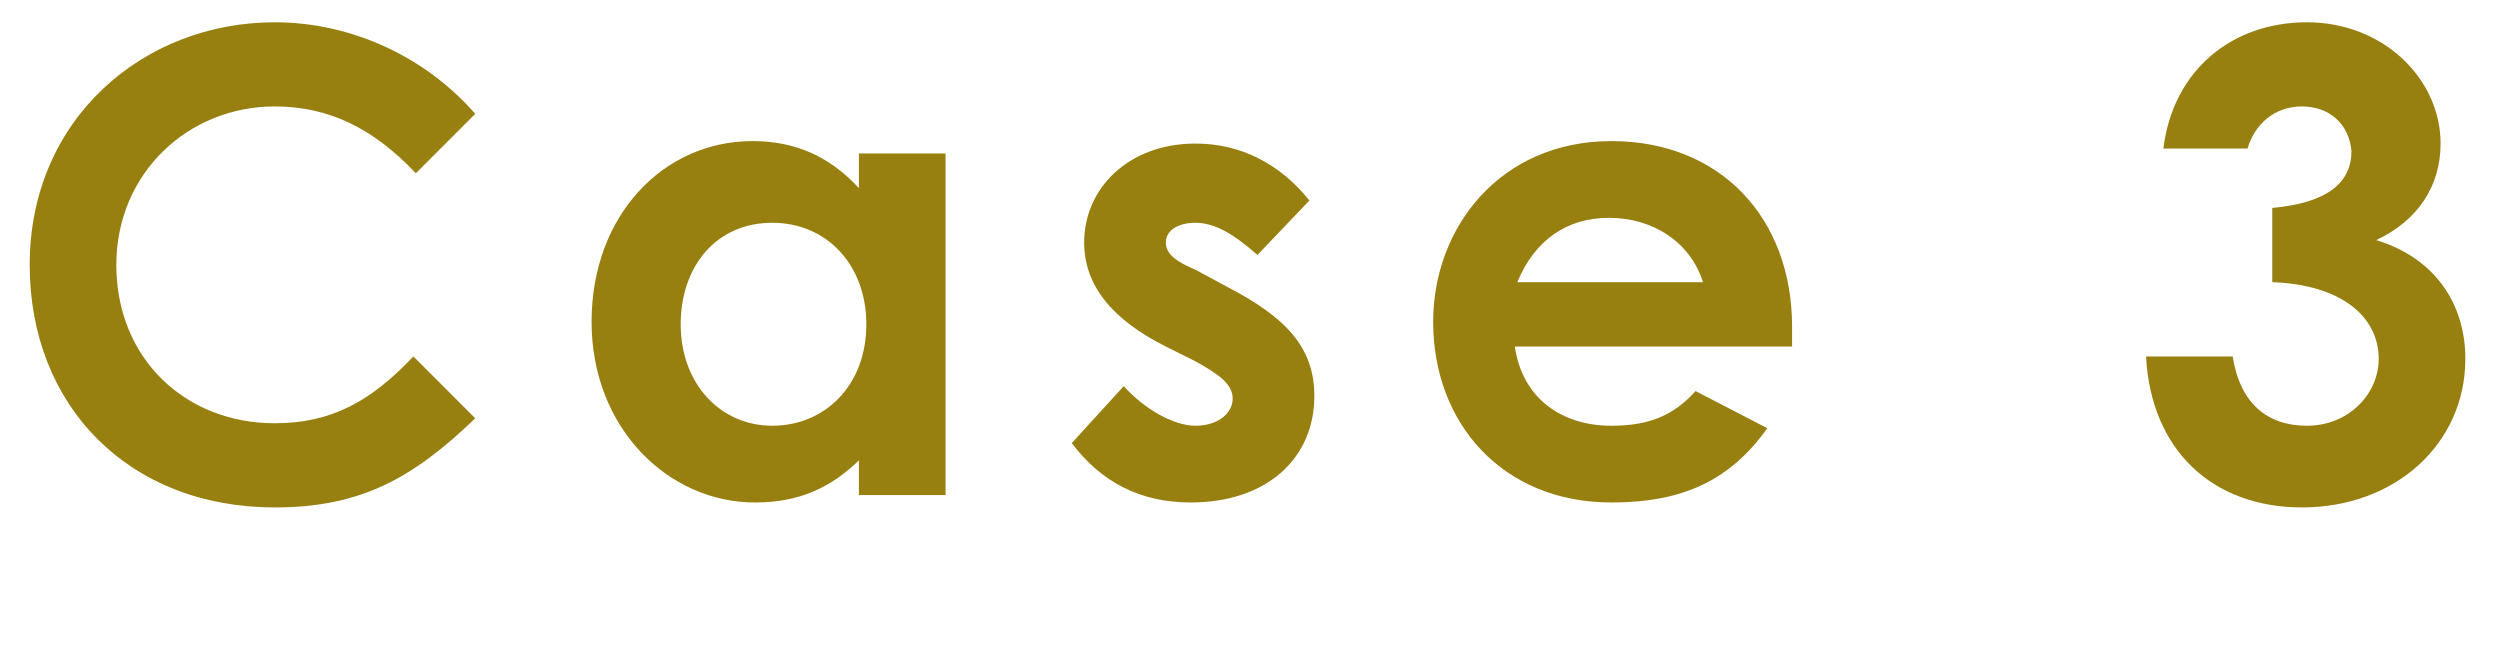 <?xml version="1.0" encoding="utf-8"?>
<!-- Generator: Adobe Illustrator 27.1.1, SVG Export Plug-In . SVG Version: 6.00 Build 0)  -->
<svg version="1.1" id="レイヤー_1" xmlns="http://www.w3.org/2000/svg" xmlns:xlink="http://www.w3.org/1999/xlink" x="0px"
	 y="0px" width="101px" height="27px" viewBox="0 0 101 27" style="enable-background:new 0 0 101 27;" xml:space="preserve">
<style type="text/css">
	.st0{enable-background:new    ;}
	.st1{fill:#977F10;}
</style>
<g class="st0">
	<path class="st1" d="M19.2,16.9c-2.5,2.4-4.6,3.6-8.1,3.6c-5.9,0-9.9-4.1-9.9-9.8c0-5.9,4.6-9.8,9.9-9.8c3.1,0,6.1,1.4,8.1,3.7
		L16.8,7c-1.7-1.8-3.5-2.7-5.7-2.7c-3.5,0-6.4,2.7-6.4,6.4c0,3.8,2.8,6.4,6.4,6.4c2.3,0,3.9-0.9,5.6-2.7L19.2,16.9z"/>
	<path class="st1" d="M34.8,18.5c-1.2,1.2-2.5,1.8-4.3,1.8c-3.5,0-6.6-3-6.6-7.3c0-4.3,2.9-7.3,6.5-7.3c1.7,0,3.1,0.6,4.3,1.9V6.2
		h3.5V20h-3.5V18.5z M27.5,13.1c0,2.4,1.6,4.1,3.7,4.1c2.1,0,3.8-1.6,3.8-4.1c0-2.4-1.6-4.1-3.8-4.1C28.9,9,27.5,10.8,27.5,13.1z"/>
	<path class="st1" d="M47.1,14c-2.2-1.1-3.3-2.5-3.3-4.2c0-2.2,1.8-4,4.5-4c1.8,0,3.4,0.8,4.6,2.3l-2.1,2.2C49.9,9.5,49.1,9,48.3,9
		c-0.7,0-1.2,0.3-1.2,0.8c0,0.5,0.5,0.8,1.2,1.1l1.3,0.7c2.3,1.2,3.5,2.4,3.5,4.4c0,2.5-1.9,4.3-5,4.3c-2,0-3.6-0.8-4.8-2.4l2.1-2.3
		c0.8,0.9,2,1.6,2.9,1.6c0.9,0,1.5-0.5,1.5-1.1c0-0.6-0.6-1-1.5-1.5L47.1,14z"/>
	<path class="st1" d="M71.4,17.3c-1.5,2.1-3.4,3-6.3,3c-4.4,0-7.2-3.2-7.2-7.3c0-3.8,2.7-7.3,7.2-7.3c4.4,0,7.3,3.1,7.3,7.5
		c0,0.3,0,0.5,0,0.8H61.2c0.3,2.1,1.9,3.2,3.9,3.2c1.5,0,2.5-0.4,3.4-1.4L71.4,17.3z M68.8,11.4c-0.5-1.6-2-2.6-3.8-2.6
		c-1.7,0-3,0.9-3.7,2.6H68.8z"/>
	<path class="st1" d="M93,4.3c-1.1,0-1.9,0.7-2.2,1.7h-3.4c0.4-3.2,2.8-5.1,5.8-5.1c3.1,0,5.4,2.3,5.4,4.9c0,1.7-0.9,3.1-2.6,3.9
		c2.3,0.7,3.6,2.5,3.6,4.8c0,3.4-2.8,6-6.6,6c-3.6,0-6.1-2.3-6.3-6.1h3.5c0.3,1.9,1.4,2.8,3,2.8c1.7,0,2.9-1.3,2.9-2.7
		c0-1.7-1.5-3-4.3-3.1v-3c2.2-0.2,3.2-1,3.2-2.3C94.9,5,94.1,4.3,93,4.3z"/>
</g>
</svg>
